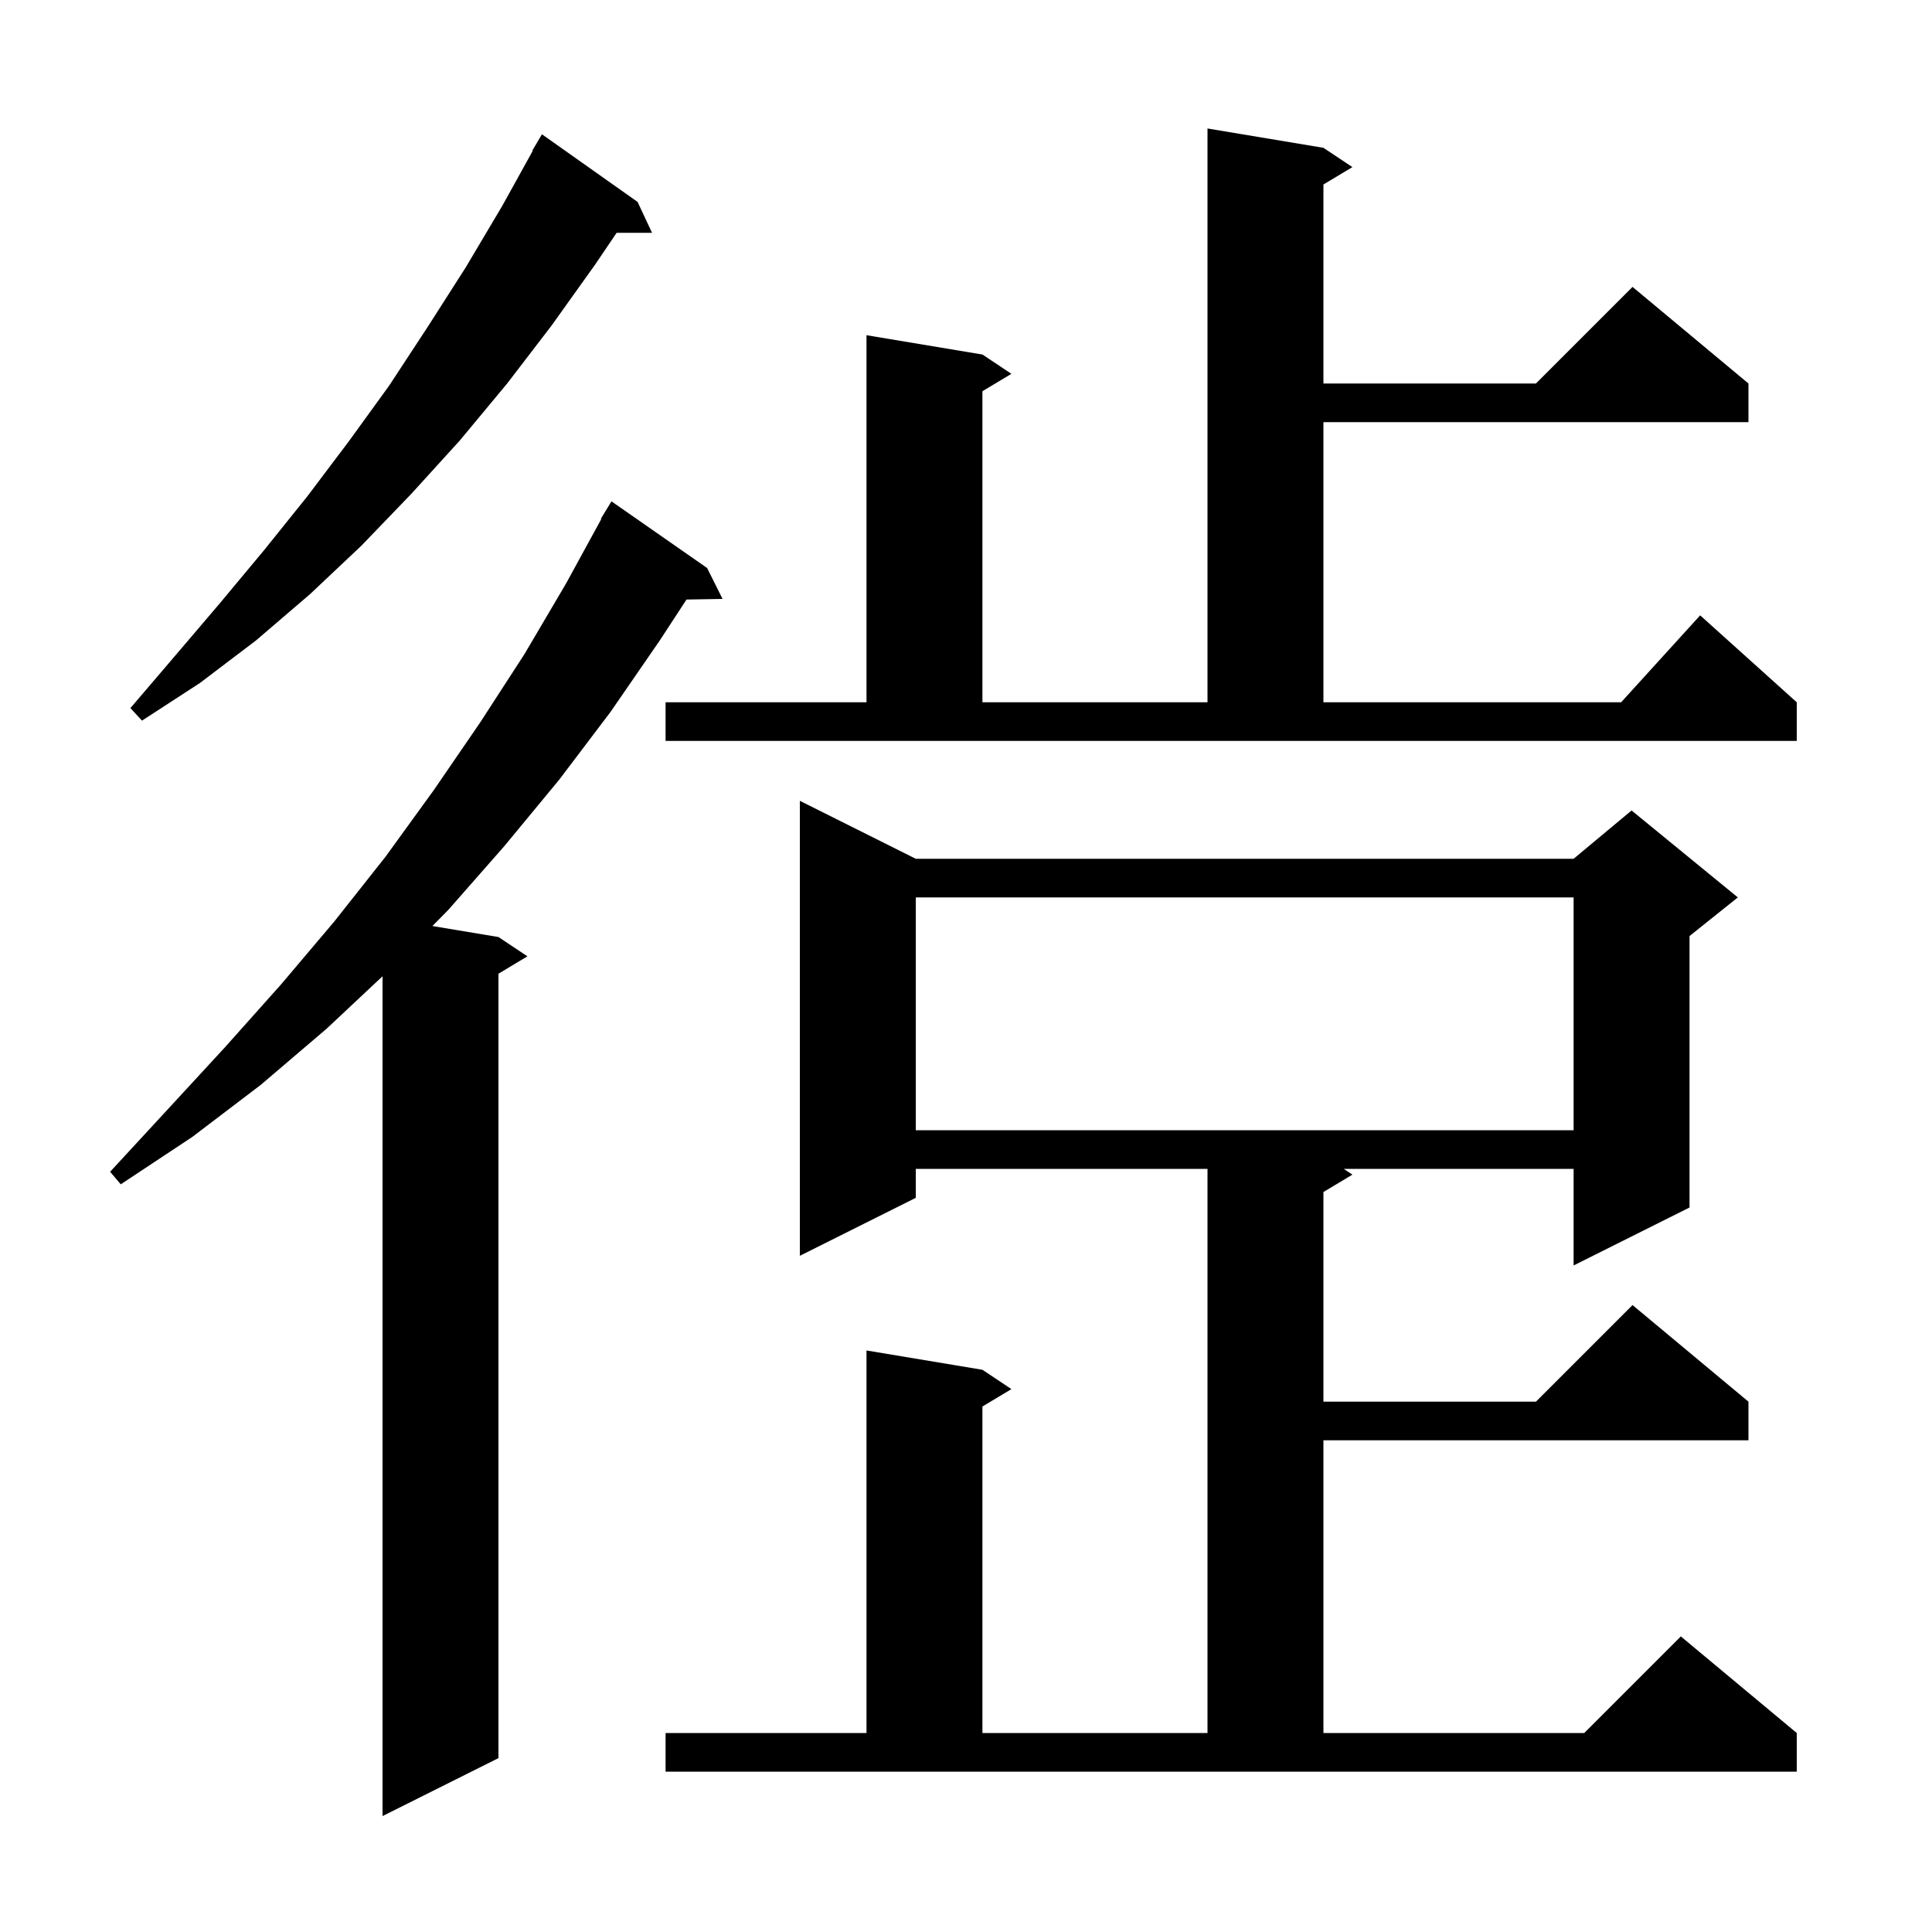 <svg xmlns="http://www.w3.org/2000/svg" xmlns:xlink="http://www.w3.org/1999/xlink" version="1.1" baseProfile="full" viewBox="0 0 200 200" width="200" height="200"><g fill="currentColor"><path d="M 73.2 58.8 L 74.8 62.0 L 71.067 62.064 L 68.3 66.3 L 63.2 73.7 L 57.9 80.7 L 52.2 87.6 L 46.4 94.2 L 44.765 95.861 L 51.6 97.0 L 54.6 99.0 L 51.6 100.8 L 51.6 182.0 L 39.6 188.0 L 39.6 101.062 L 33.8 106.5 L 27.0 112.3 L 19.9 117.7 L 12.5 122.6 L 11.4 121.3 L 17.4 114.8 L 23.3 108.4 L 29.1 101.9 L 34.6 95.4 L 39.9 88.7 L 44.9 81.8 L 49.7 74.8 L 54.3 67.7 L 58.6 60.4 L 62.25 53.723 L 62.2 53.7 L 63.3 51.9 Z M 68.9 179.4 L 89.7 179.4 L 89.7 139.8 L 101.7 141.8 L 104.7 143.8 L 101.7 145.6 L 101.7 179.4 L 125.0 179.4 L 125.0 121.0 L 94.8 121.0 L 94.8 124.0 L 82.8 130.0 L 82.8 82.9 L 94.8 88.9 L 162.9 88.9 L 168.9 83.9 L 179.9 92.9 L 174.9 96.9 L 174.9 125.0 L 162.9 131.0 L 162.9 121.0 L 139.1 121.0 L 140.0 121.6 L 137.0 123.4 L 137.0 145.1 L 159.0 145.1 L 169.0 135.1 L 181.0 145.1 L 181.0 149.1 L 137.0 149.1 L 137.0 179.4 L 164.0 179.4 L 174.0 169.4 L 186.0 179.4 L 186.0 183.4 L 68.9 183.4 Z M 94.8 92.9 L 94.8 117.0 L 162.9 117.0 L 162.9 92.9 Z M 68.9 72.7 L 89.7 72.7 L 89.7 34.7 L 101.7 36.7 L 104.7 38.7 L 101.7 40.5 L 101.7 72.7 L 125.0 72.7 L 125.0 13.3 L 137.0 15.3 L 140.0 17.3 L 137.0 19.1 L 137.0 39.7 L 159.0 39.7 L 169.0 29.7 L 181.0 39.7 L 181.0 43.7 L 137.0 43.7 L 137.0 72.7 L 167.818 72.7 L 176.0 63.7 L 186.0 72.7 L 186.0 76.7 L 68.9 76.7 Z M 66.0 20.9 L 67.5 24.1 L 63.834 24.1 L 61.6 27.4 L 57.1 33.7 L 52.5 39.7 L 47.6 45.6 L 42.6 51.1 L 37.4 56.5 L 32.1 61.5 L 26.5 66.3 L 20.7 70.7 L 14.7 74.6 L 13.5 73.3 L 18.2 67.8 L 22.8 62.4 L 27.3 57.0 L 31.8 51.4 L 36.1 45.7 L 40.3 39.9 L 44.3 33.8 L 48.2 27.7 L 52.0 21.3 L 55.145 15.622 L 55.1 15.6 L 56.1 13.9 Z "/></g></svg>
